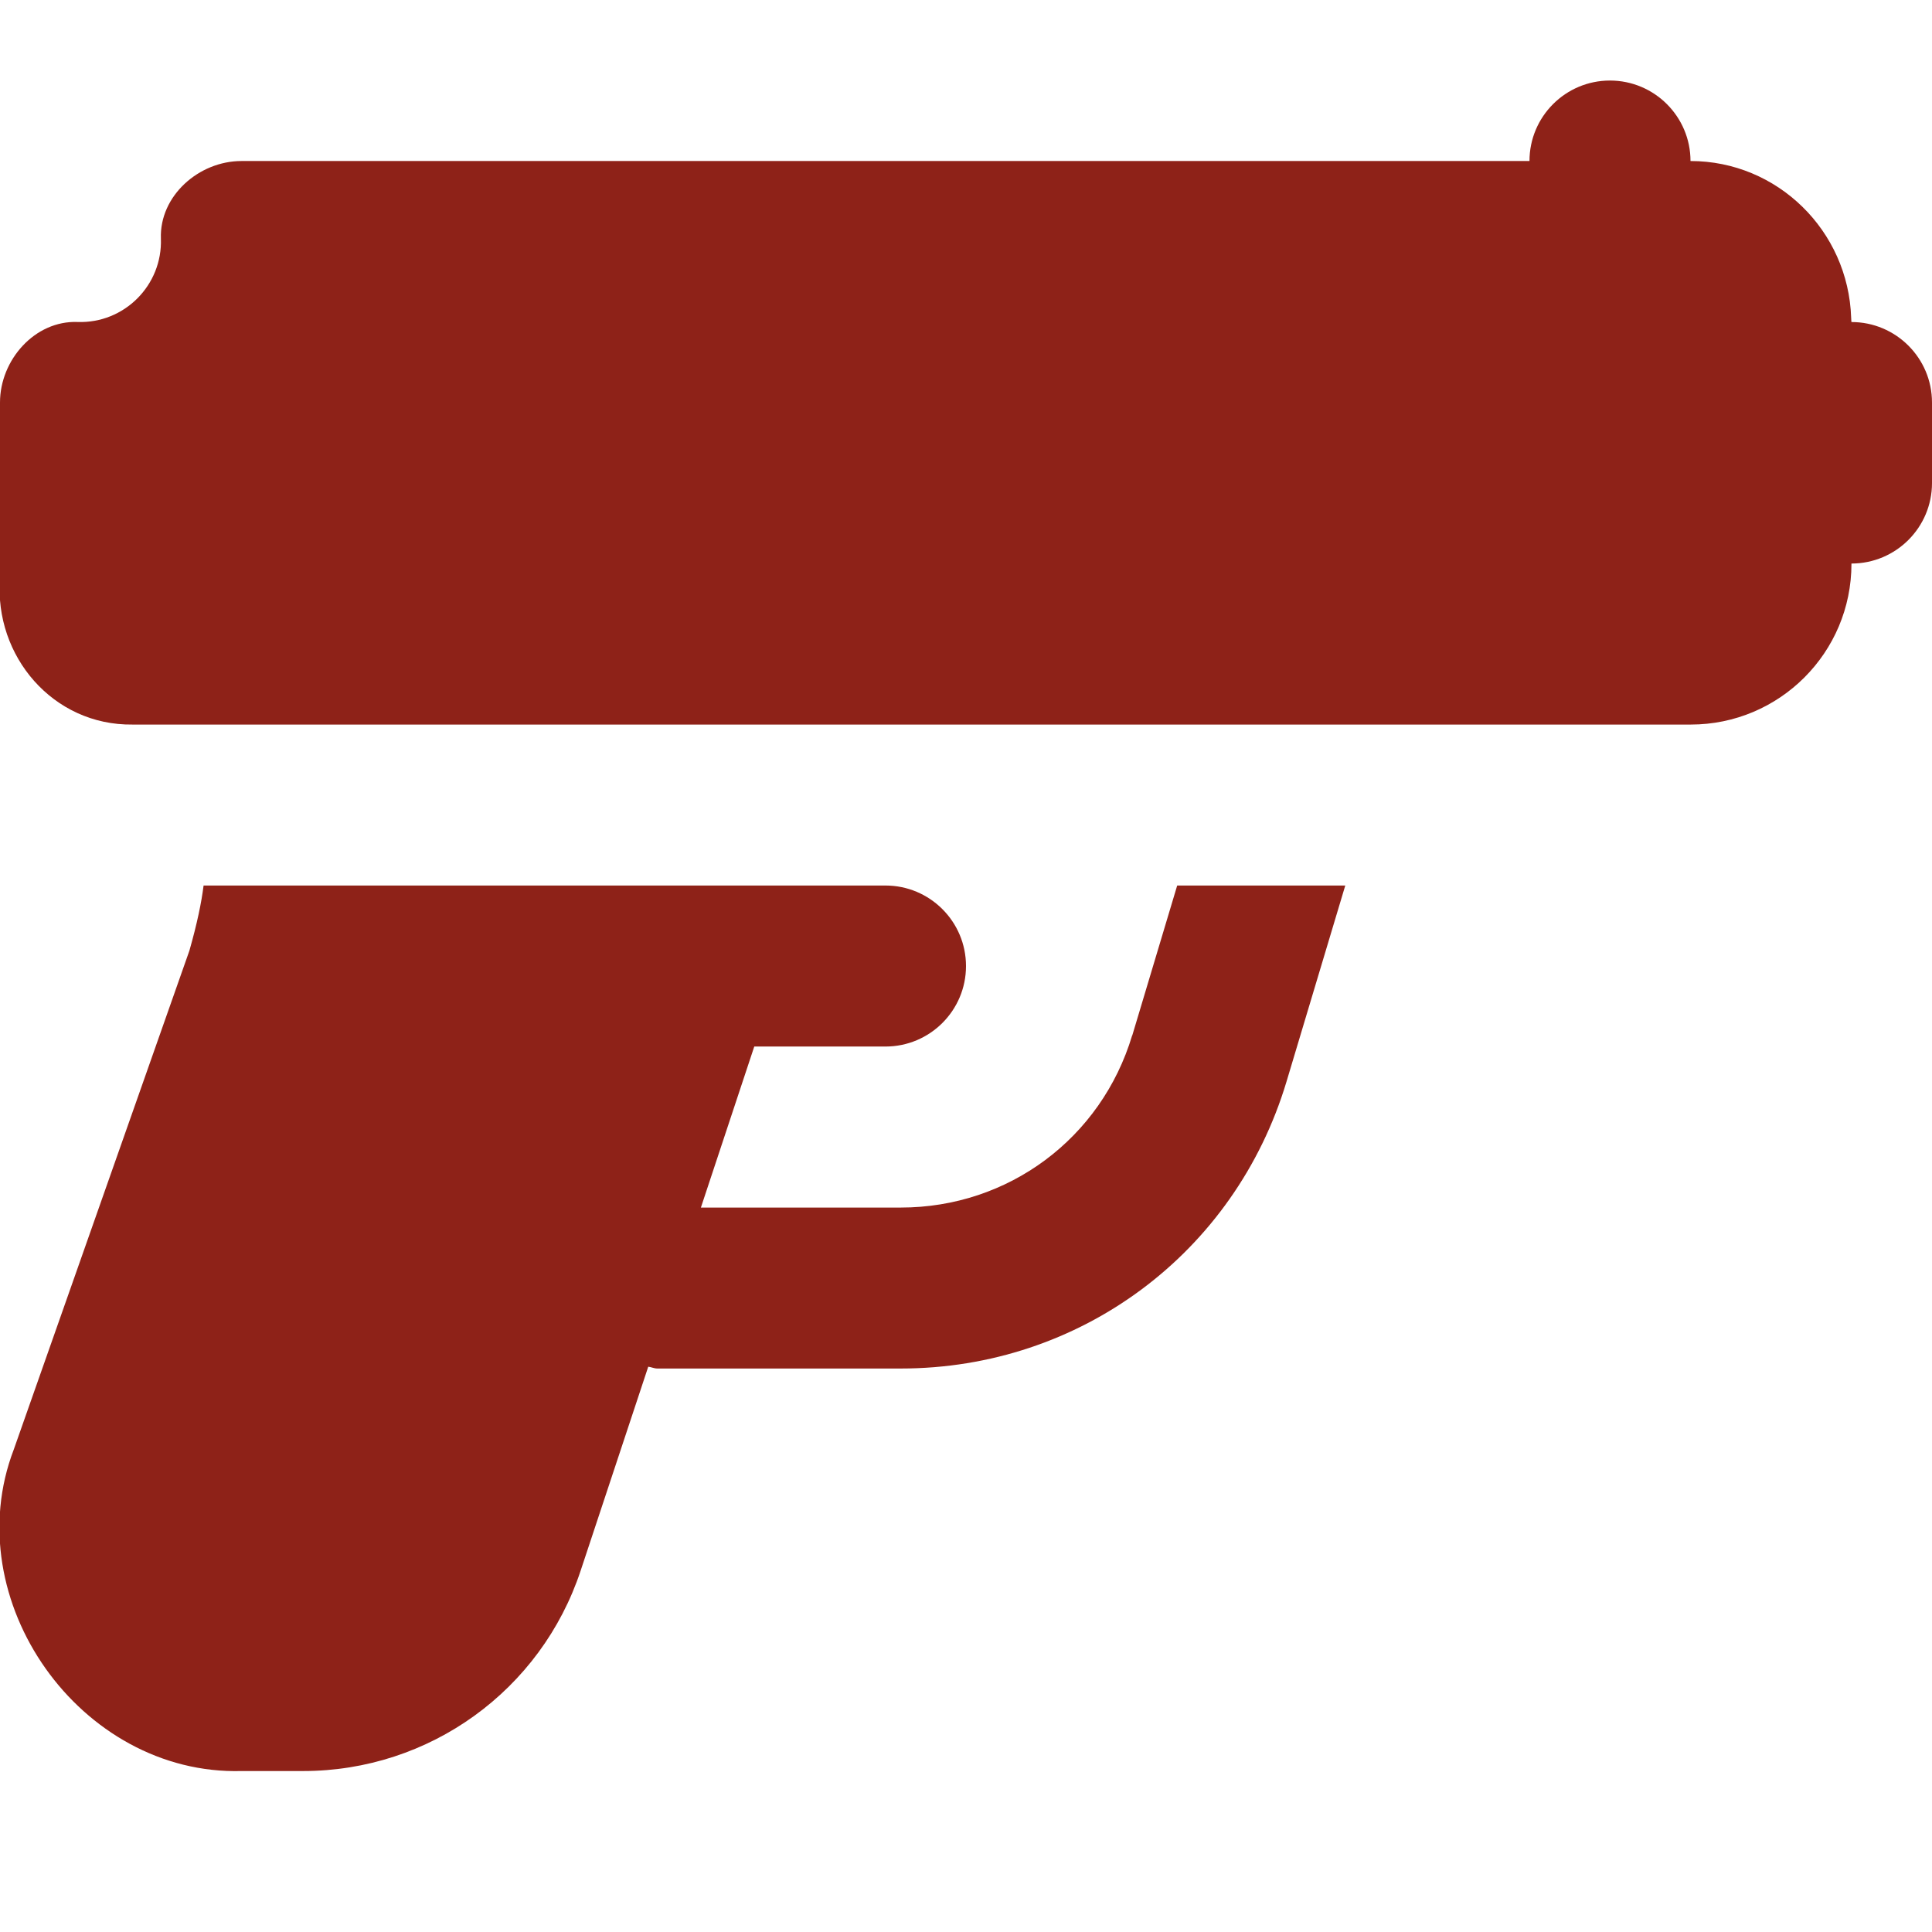 <?xml version="1.0" encoding="UTF-8"?> <svg xmlns="http://www.w3.org/2000/svg" width="32" height="32" viewBox="0 0 32 32" fill="none"><g clip-path="url(#clip0_222_23)"><path d="M32 6.667V8.001C32 8.737 31.402 9.334 30.666 9.334V9.338C30.666 10.809 29.474 12.001 28.004 12.001H2.196C0.877 12.018 -0.098 10.865 -0 9.586V6.667C-0 5.961 0.578 5.307 1.284 5.333C2.057 5.361 2.693 4.725 2.665 3.951C2.64 3.245 3.293 2.667 4 2.667H25.333C25.333 1.931 25.93 1.334 26.666 1.334C27.402 1.334 28 1.931 28 2.667C29.441 2.667 30.614 3.822 30.661 5.262C30.662 5.307 30.666 5.334 30.666 5.334C31.402 5.334 32 5.931 32 6.667ZM18.752 17.15C18.24 18.855 16.7 20.001 14.92 20.001H11.609L12.493 17.334H14.666C15.402 17.334 16 16.737 16 16.001C16 15.265 15.402 14.667 14.666 14.667H3.372C3.337 14.946 3.266 15.293 3.137 15.746L0.229 24.006C-0.728 26.503 1.328 29.407 4.002 29.334H5.02C7.113 29.334 8.961 27.999 9.618 26.013L10.737 22.637C10.789 22.643 10.834 22.667 10.889 22.667H14.921C17.888 22.667 20.454 20.758 21.308 17.917L22.282 14.667H19.498L18.754 17.15H18.752Z" fill="#8E2218"></path></g><defs><clipPath id="clip0_222_23"><rect width="32" height="32" fill="white"></rect></clipPath></defs></svg> 